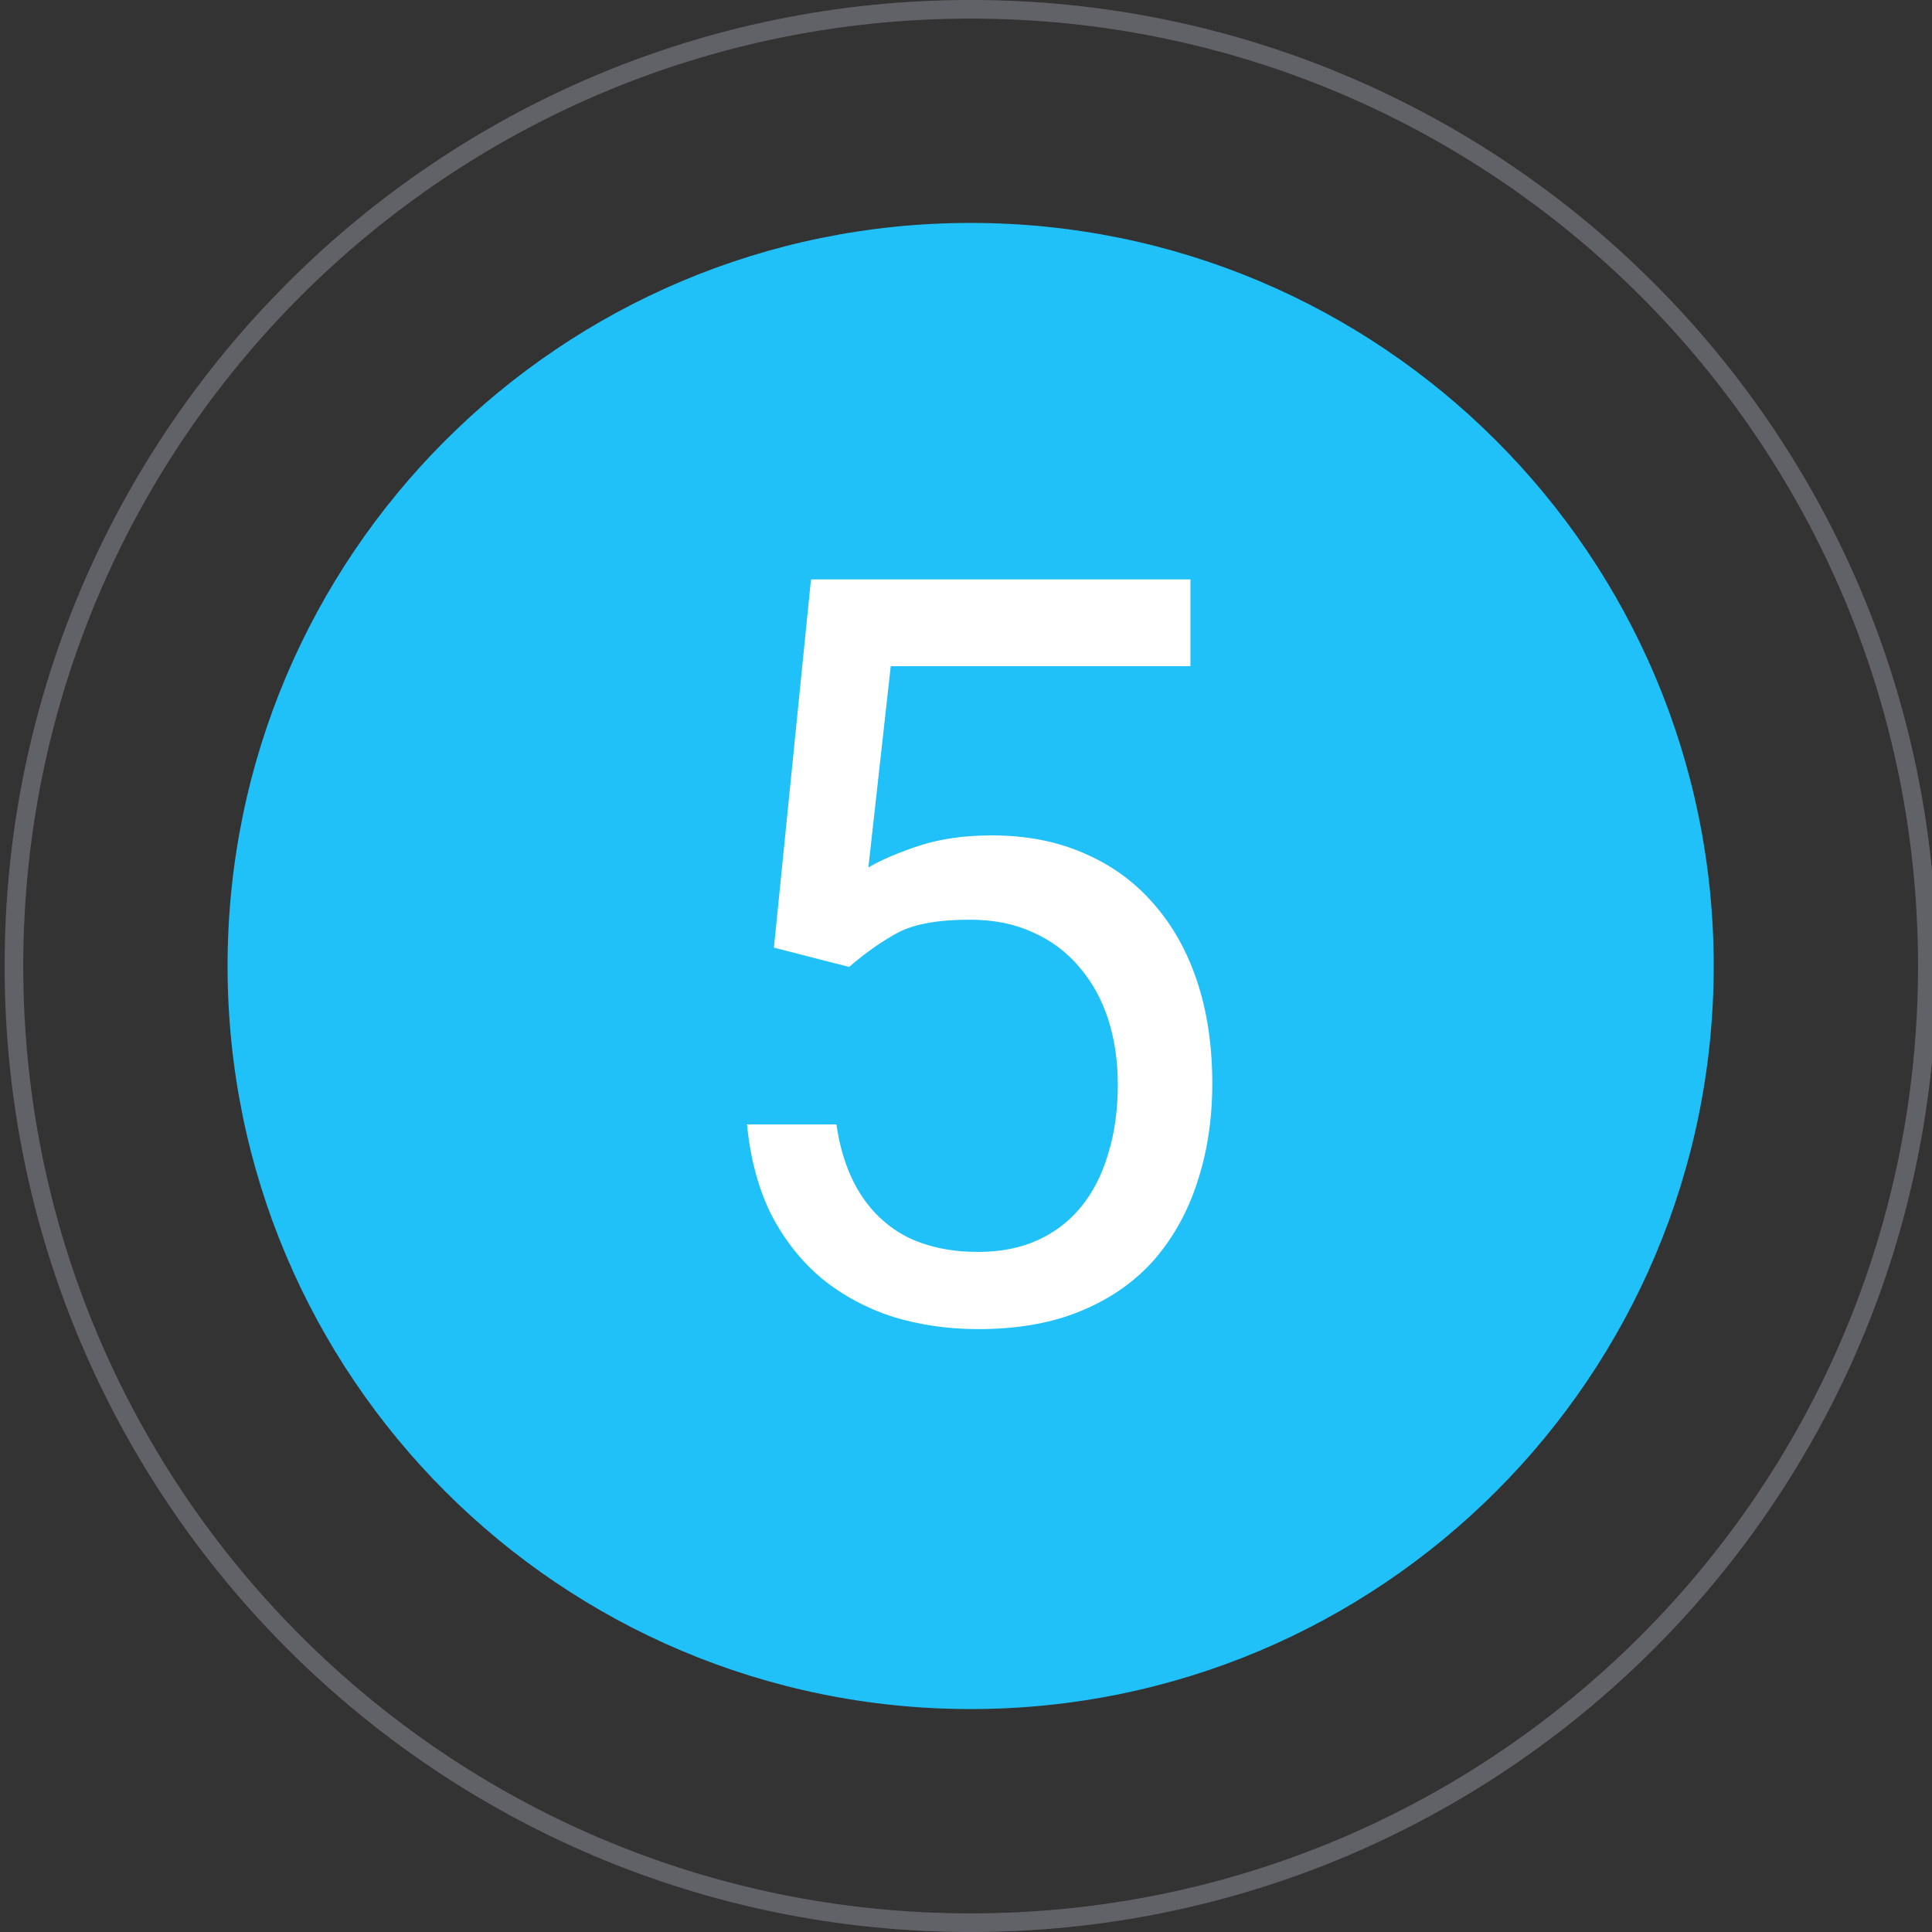 <svg width="104" height="104" viewBox="0 0 104 104" fill="none" xmlns="http://www.w3.org/2000/svg">
<rect x="0" y="0" width="104" height="104" fill="#333333" stroke="none"/>
<g clip-path="url(#clip0_51_66)">
<path d="M52.25 92C74.341 92 92.25 74.091 92.25 52C92.25 29.909 74.341 12 52.25 12C30.159 12 12.25 29.909 12.25 52C12.25 74.091 30.159 92 52.25 92Z" fill="#20C0F8"/>
<path opacity="0.3" d="M52.25 103.5C80.693 103.5 103.75 80.443 103.75 52C103.75 23.557 80.693 0.5 52.25 0.5C23.807 0.5 0.75 23.557 0.75 52C0.75 80.443 23.807 103.5 52.25 103.5Z" stroke="#8D929C"/>
<path opacity="0.3" d="M52.25 103.5C80.693 103.5 103.75 80.443 103.75 52C103.75 23.557 80.693 0.5 52.25 0.5C23.807 0.5 0.75 23.557 0.75 52C0.75 80.443 23.807 103.5 52.25 103.5Z" stroke="#8D929C"/>
<path d="M45.707 52.051L41.66 51.012L43.656 31.188H64.082V35.863H47.949L46.746 46.691C47.475 46.272 48.396 45.88 49.508 45.516C50.638 45.151 51.932 44.969 53.391 44.969C55.232 44.969 56.882 45.288 58.34 45.926C59.798 46.546 61.038 47.439 62.059 48.605C63.098 49.772 63.891 51.176 64.438 52.816C64.984 54.457 65.258 56.289 65.258 58.312C65.258 60.227 64.993 61.986 64.465 63.59C63.954 65.194 63.18 66.598 62.141 67.801C61.102 68.986 59.789 69.906 58.203 70.562C56.635 71.219 54.785 71.547 52.652 71.547C51.048 71.547 49.526 71.328 48.086 70.891C46.664 70.435 45.388 69.751 44.258 68.84C43.146 67.91 42.234 66.762 41.523 65.394C40.831 64.009 40.393 62.387 40.211 60.527H45.023C45.242 62.022 45.68 63.28 46.336 64.301C46.992 65.322 47.849 66.096 48.906 66.625C49.982 67.135 51.23 67.391 52.652 67.391C53.855 67.391 54.922 67.181 55.852 66.762C56.781 66.342 57.565 65.741 58.203 64.957C58.841 64.173 59.324 63.225 59.652 62.113C59.999 61.001 60.172 59.753 60.172 58.367C60.172 57.109 59.999 55.943 59.652 54.867C59.306 53.792 58.786 52.853 58.094 52.051C57.419 51.249 56.59 50.629 55.605 50.191C54.621 49.736 53.491 49.508 52.215 49.508C50.52 49.508 49.234 49.736 48.359 50.191C47.503 50.647 46.618 51.267 45.707 52.051Z" fill="white"/>
</g>
<defs>
<clipPath id="clip0_51_66">
<rect width="104" height="104" fill="white"/>
</clipPath>
</defs>
</svg>
